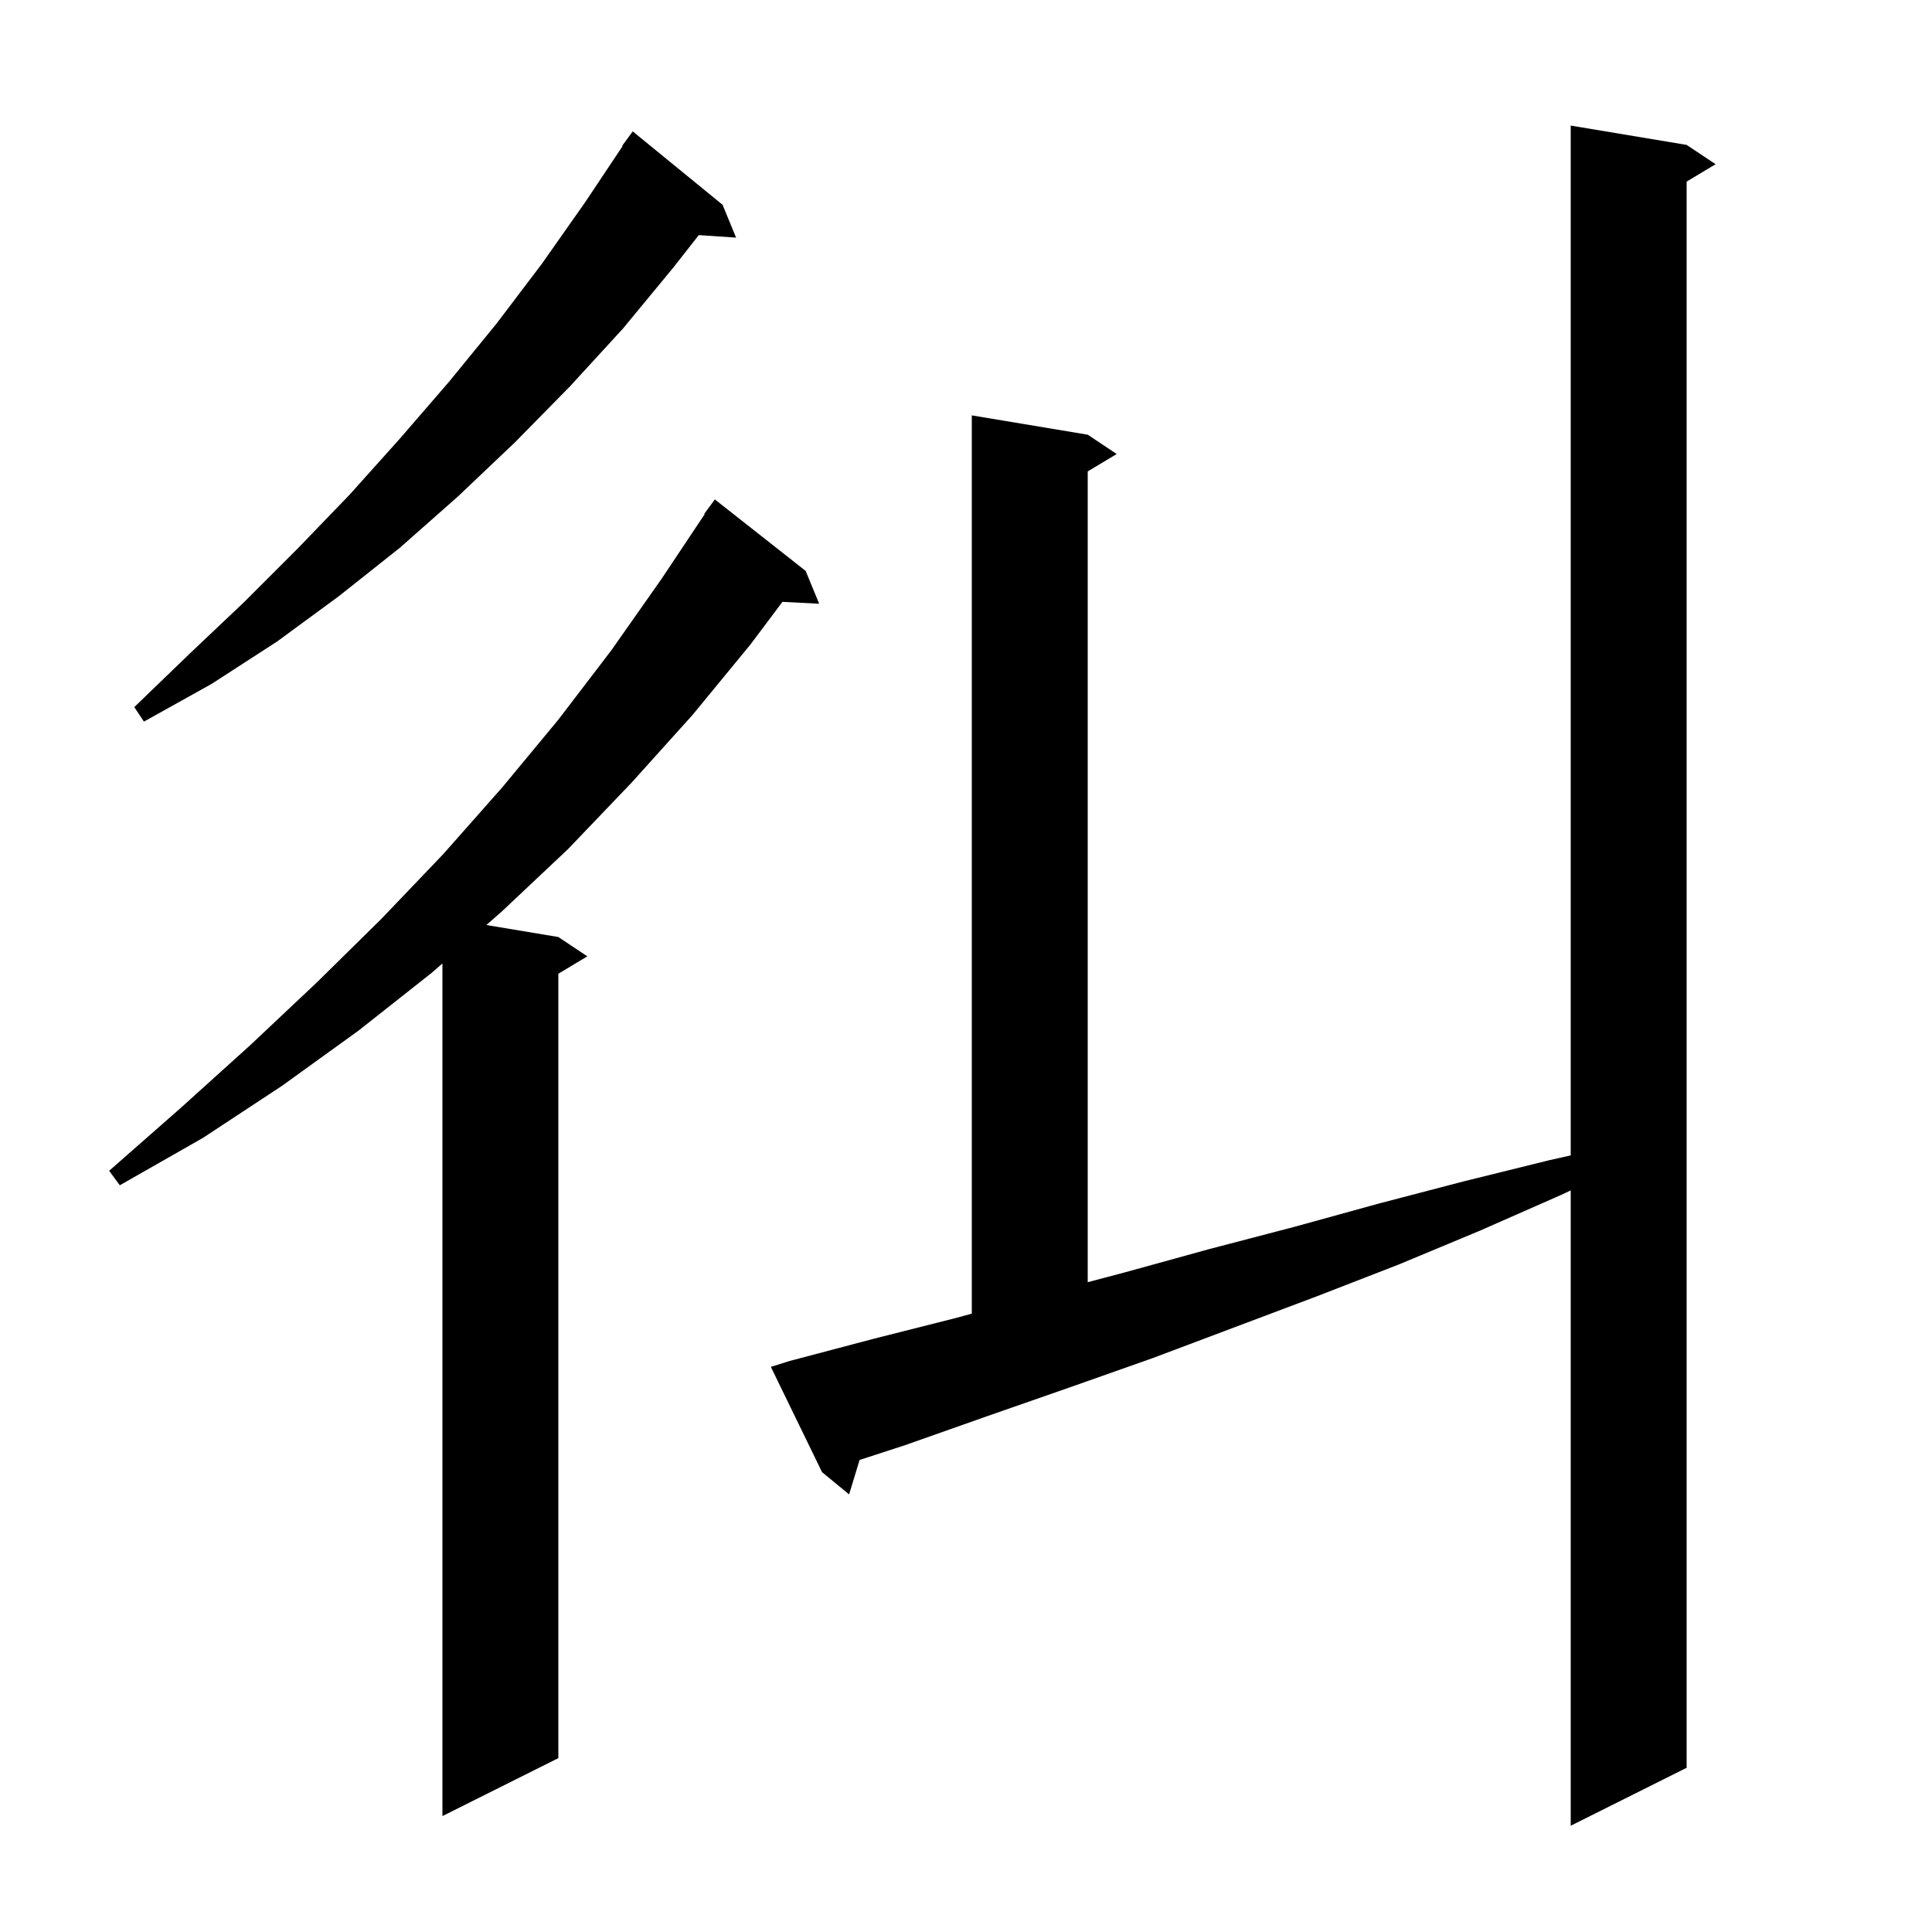 <svg xmlns="http://www.w3.org/2000/svg" xmlns:xlink="http://www.w3.org/1999/xlink" version="1.1" baseProfile="full" viewBox="0 0 200 200" width="200" height="200"><g fill="currentColor"><path d="M 81.7 140.9 L 90.4 138.6 L 99.1 136.4 L 100.6 135.986 L 100.6 43.0 L 112.6 45.0 L 115.6 47.0 L 112.6 48.8 L 112.6 132.731 L 116.5 131.7 L 125.2 129.3 L 134.0 127.0 L 142.7 124.6 L 151.5 122.3 L 160.4 120.1 L 162.6 119.606 L 162.6 13.0 L 174.6 15.0 L 177.6 17.0 L 174.6 18.8 L 174.6 183.0 L 162.6 189.0 L 162.6 123.23 L 161.6 123.7 L 153.2 127.4 L 144.8 130.9 L 136.3 134.2 L 119.3 140.6 L 110.8 143.6 L 102.2 146.6 L 93.7 149.6 L 88.985 151.135 L 87.9 154.7 L 85.1 152.4 L 79.8 141.5 Z M 83.4 59.1 L 84.8 62.5 L 80.998 62.303 L 77.7 66.7 L 71.7 74.0 L 65.4 81.0 L 58.8 87.9 L 51.9 94.4 L 50.348 95.758 L 57.8 97.0 L 60.8 99.0 L 57.8 100.8 L 57.8 182.0 L 45.8 188.0 L 45.8 99.737 L 44.7 100.7 L 37.1 106.7 L 29.2 112.4 L 21.0 117.8 L 12.4 122.7 L 11.3 121.2 L 18.7 114.7 L 25.9 108.2 L 32.8 101.7 L 39.5 95.1 L 45.9 88.4 L 52.0 81.5 L 57.8 74.5 L 63.3 67.3 L 68.5 59.9 L 72.948 53.227 L 72.9 53.2 L 74.0 51.7 Z M 74.8 21.2 L 76.2 24.6 L 72.338 24.338 L 69.7 27.7 L 64.5 34.0 L 59.0 40.0 L 53.3 45.8 L 47.4 51.4 L 41.4 56.7 L 35.1 61.7 L 28.7 66.4 L 21.9 70.8 L 14.9 74.7 L 13.9 73.2 L 19.6 67.7 L 25.3 62.3 L 30.8 56.8 L 36.2 51.2 L 41.4 45.4 L 46.5 39.5 L 51.4 33.5 L 56.1 27.3 L 60.6 20.9 L 64.448 15.128 L 64.4 15.1 L 65.5 13.6 Z "/></g></svg>